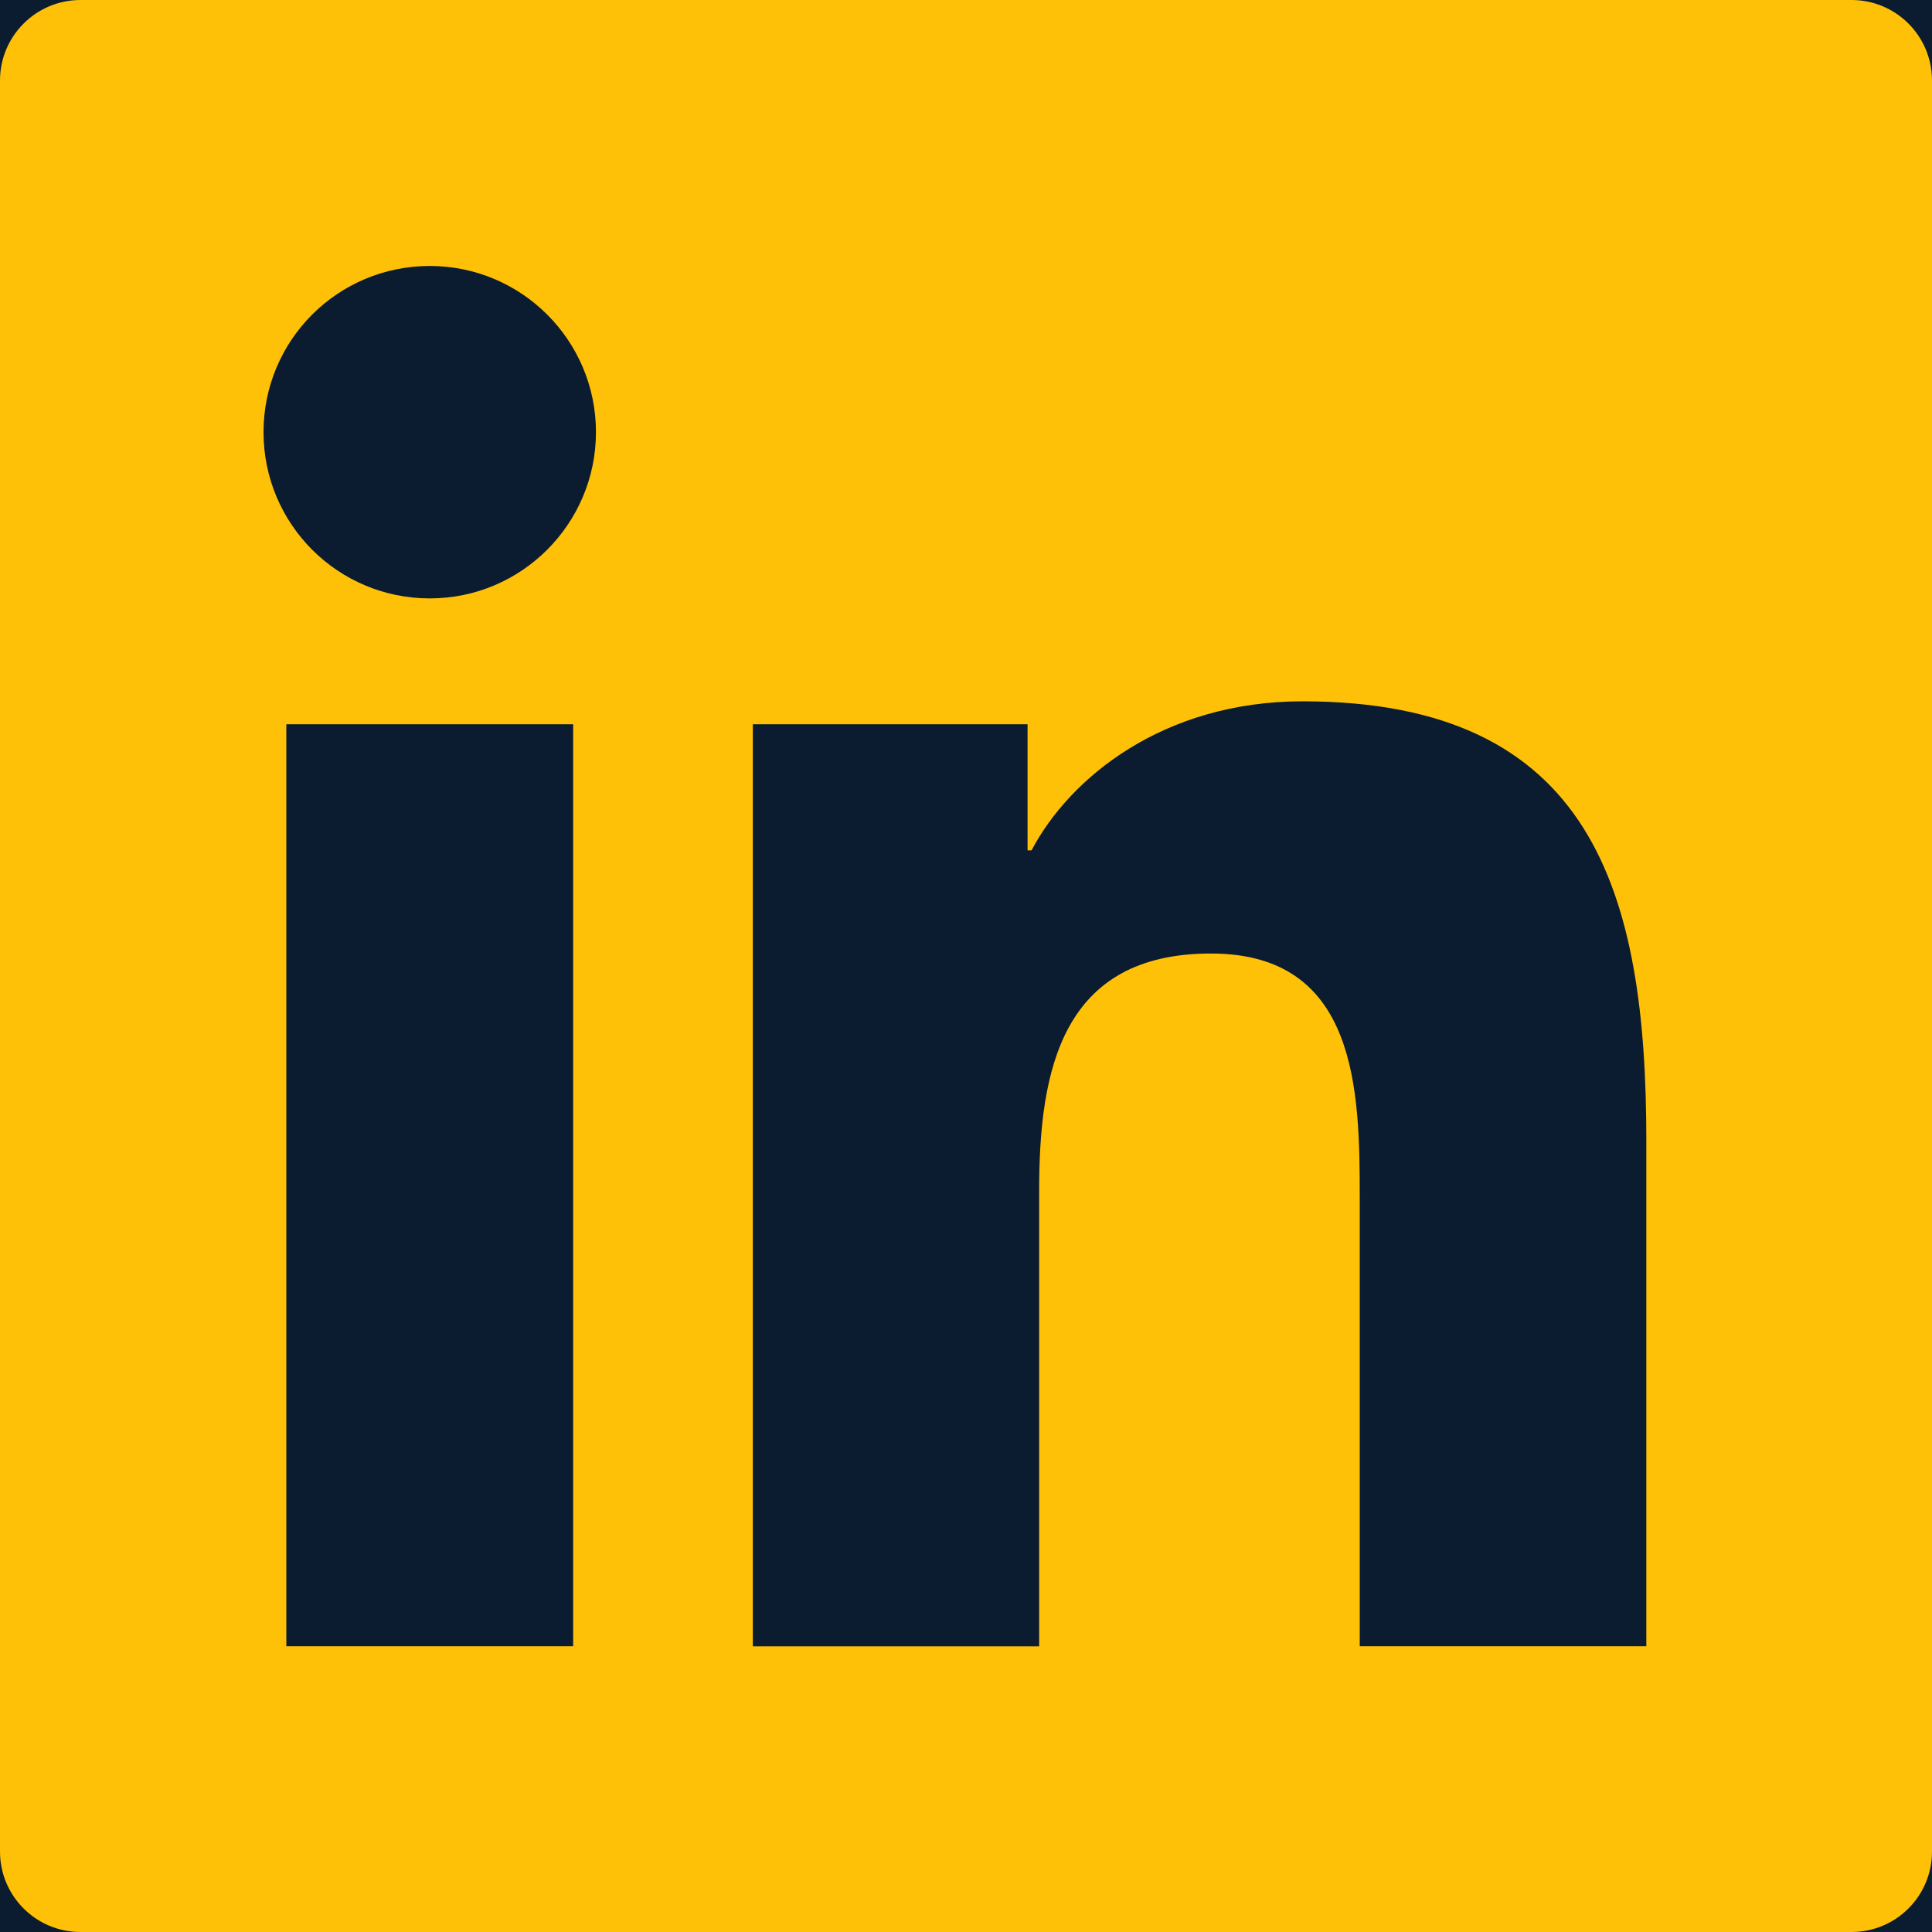 <?xml version="1.0" encoding="utf-8"?>
<!-- Generator: Adobe Illustrator 16.0.0, SVG Export Plug-In . SVG Version: 6.00 Build 0)  -->
<!DOCTYPE svg PUBLIC "-//W3C//DTD SVG 1.1//EN" "http://www.w3.org/Graphics/SVG/1.1/DTD/svg11.dtd">
<svg version="1.1" id="Layer_1" xmlns="http://www.w3.org/2000/svg" xmlns:xlink="http://www.w3.org/1999/xlink" x="0px" y="0px"
	 width="15px" height="15px" viewBox="0 0 15 15" enable-background="new 0 0 15 15" xml:space="preserve">
<title>LinkedIn Icon Blue</title>
<desc>Created with Sketch.</desc>
<g id="Predict-Finals">
	<g id="Predict-2019-Home-Page" transform="translate(-990, -12519)">
		<rect fill="#0B1C30" width="1440" height="12872"/>
		<g id="Footer-Block-Desktop" transform="translate(435, 12328)">
			<g id="LinkedIn-Icon-Blue" transform="translate(555, 191)">
				<path id="Fill-33" fill="#FFC107" d="M12.782,12.781h-2.225v-3.48c0-0.83-0.015-1.898-1.155-1.898
					c-1.158,0-1.334,0.904-1.334,1.838v3.541H5.845V5.623h2.133v0.979h0.031c0.296-0.563,1.022-1.157,2.104-1.157
					c2.253,0,2.669,1.482,2.669,3.41V12.781z M3.337,4.646c-0.715,0-1.291-0.578-1.291-1.291s0.576-1.29,1.291-1.29
					c0.712,0,1.29,0.578,1.29,1.29S4.049,4.646,3.337,4.646L3.337,4.646z M4.45,12.781H2.223V5.623H4.45V12.781z M14.375,0H0.625
					C0.28,0,0,0.28,0,0.625v13.75C0,14.721,0.28,15,0.625,15h13.75C14.721,15,15,14.721,15,14.375V0.625C15,0.28,14.721,0,14.375,0
					L14.375,0z"/>
			</g>
		</g>
	</g>
</g>
</svg>
